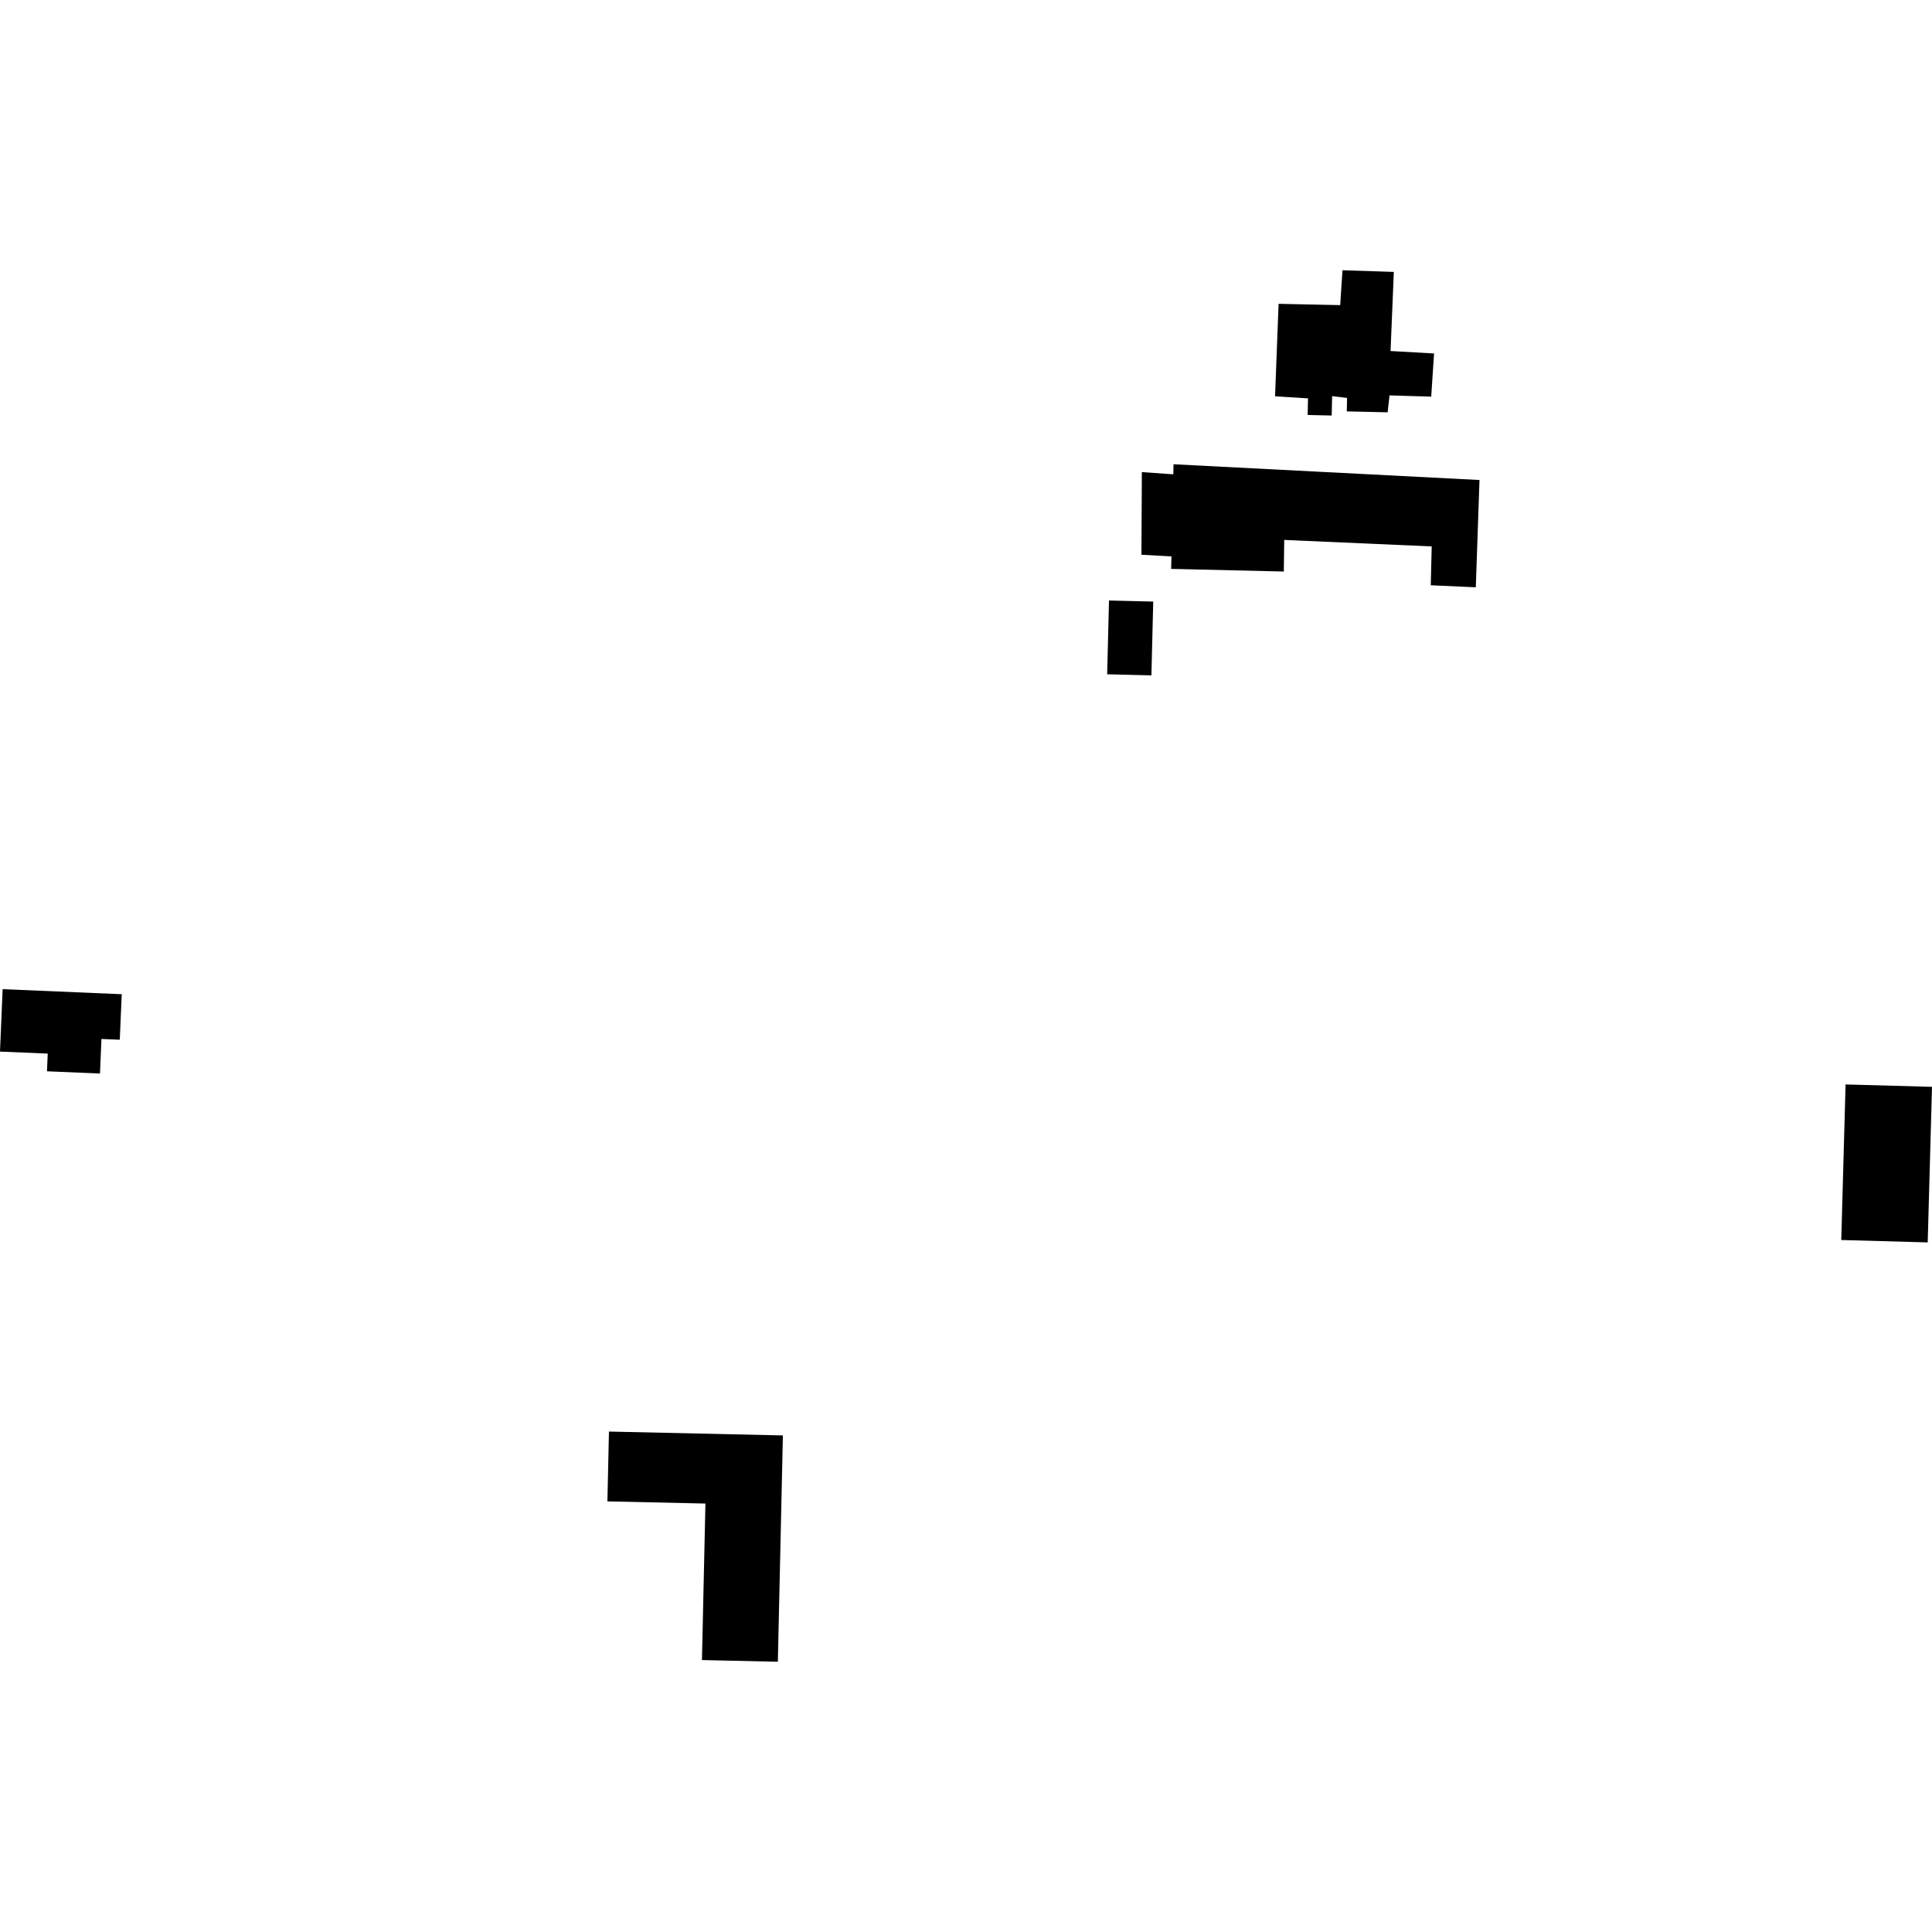<?xml version="1.0" encoding="utf-8" standalone="no"?>
<!DOCTYPE svg PUBLIC "-//W3C//DTD SVG 1.1//EN"
  "http://www.w3.org/Graphics/SVG/1.1/DTD/svg11.dtd">
<!-- Created with matplotlib (https://matplotlib.org/) -->
<svg height="288pt" version="1.1" viewBox="0 0 288 288" width="288pt" xmlns="http://www.w3.org/2000/svg" xmlns:xlink="http://www.w3.org/1999/xlink">
 <defs>
  <style type="text/css">
*{stroke-linecap:butt;stroke-linejoin:round;}
  </style>
 </defs>
 <g id="figure_1">
  <g id="patch_1">
   <path d="M 0 288 
L 288 288 
L 288 0 
L 0 0 
z
" style="fill:none;opacity:0;"/>
  </g>
  <g id="axes_1">
   <g id="PatchCollection_1">
    <path clip-path="url(#p7b464c577f)" d="M 275.118 161.656 
L 288 162.013 
L 287.359 185.203 
L 274.474 184.845 
L 275.118 161.656 
"/>
    <path clip-path="url(#p7b464c577f)" d="M 0.393 147.453 
L 18.146 148.206 
L 17.855 154.992 
L 15.123 154.876 
L 14.904 160.03 
L 7.003 159.695 
L 7.116 157.059 
L 0 156.758 
L 0.393 147.453 
"/>
    <path clip-path="url(#p7b464c577f)" d="M 190.069 59.073 
L 190.597 45.291 
L 199.782 45.484 
L 200.122 40.285 
L 207.776 40.534 
L 207.286 52.325 
L 213.773 52.692 
L 213.348 59.128 
L 207.135 58.939 
L 206.852 61.463 
L 200.762 61.325 
L 200.808 59.318 
L 198.579 59.048 
L 198.513 61.941 
L 194.931 61.859 
L 194.983 59.382 
L 190.069 59.073 
"/>
    <path clip-path="url(#p7b464c577f)" d="M 165.317 89.515 
L 171.91 89.676 
L 171.637 100.676 
L 165.044 100.515 
L 165.317 89.515 
"/>
    <path clip-path="url(#p7b464c577f)" d="M 170.213 70.374 
L 174.905 70.706 
L 174.935 69.206 
L 220.545 71.554 
L 219.996 87.547 
L 213.282 87.244 
L 213.422 81.453 
L 191.437 80.487 
L 191.375 85.196 
L 174.583 84.802 
L 174.626 82.945 
L 170.153 82.693 
L 170.213 70.374 
"/>
    <path clip-path="url(#p7b464c577f)" d="M 90.776 213.4 
L 116.704 213.976 
L 115.953 247.715 
L 104.639 247.462 
L 105.157 224.131 
L 90.546 223.808 
L 90.776 213.4 
"/>
   </g>
  </g>
 </g>
 <defs>
  <clipPath id="p7b464c577f">
   <rect height="207.43" width="288" x="0" y="40.285"/>
  </clipPath>
 </defs>
</svg>
